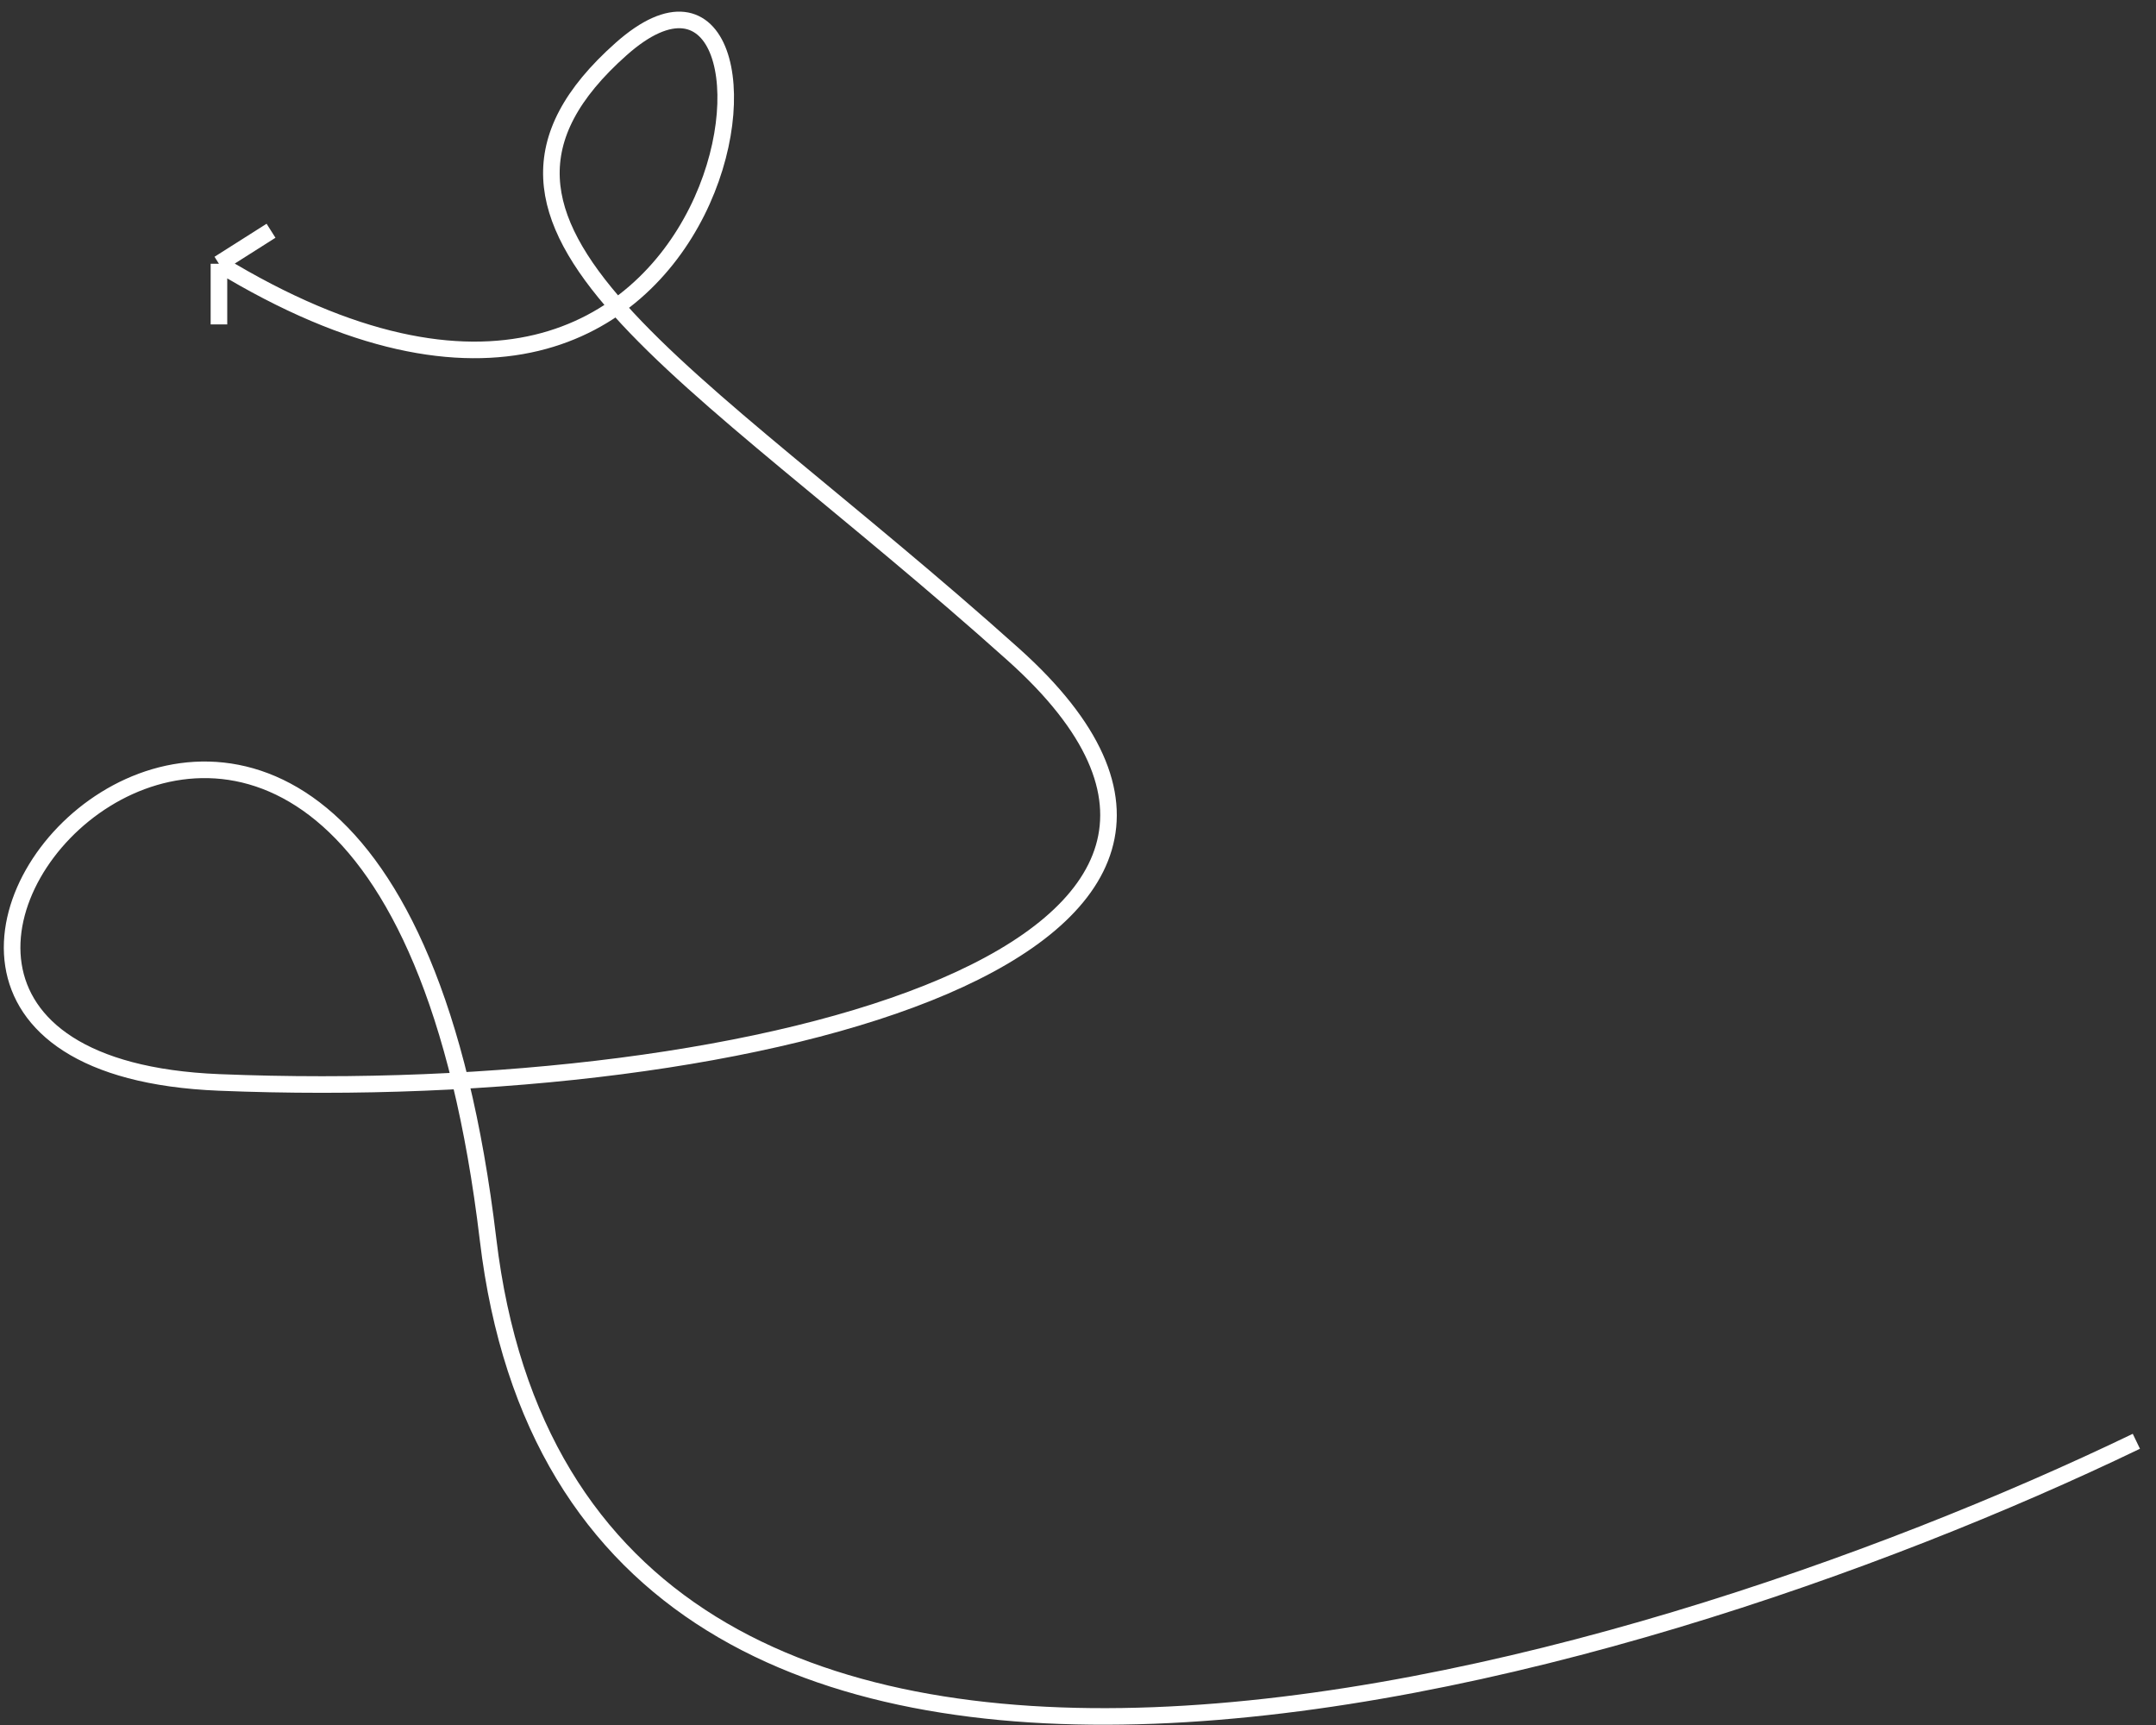 <?xml version="1.0" encoding="UTF-8"?> <svg xmlns="http://www.w3.org/2000/svg" width="130" height="104" viewBox="0 0 130 104" fill="none"><rect x="0" y="0" width="130" height="104" fill="#333333" stroke="none"/><path d="M128.816 86.895C97.941 101.769 34.837 120.159 29.428 74.725C22.667 17.931 -19.927 63.907 13.202 65.259C46.331 66.611 80.719 57.047 61.112 39.468C41.505 21.889 25.278 13.776 37.448 2.959C49.618 -7.859 45.549 35.602 13.202 15.903M13.202 15.903L16.342 13.912M13.202 15.903V19.56" stroke="white"></path></svg> 